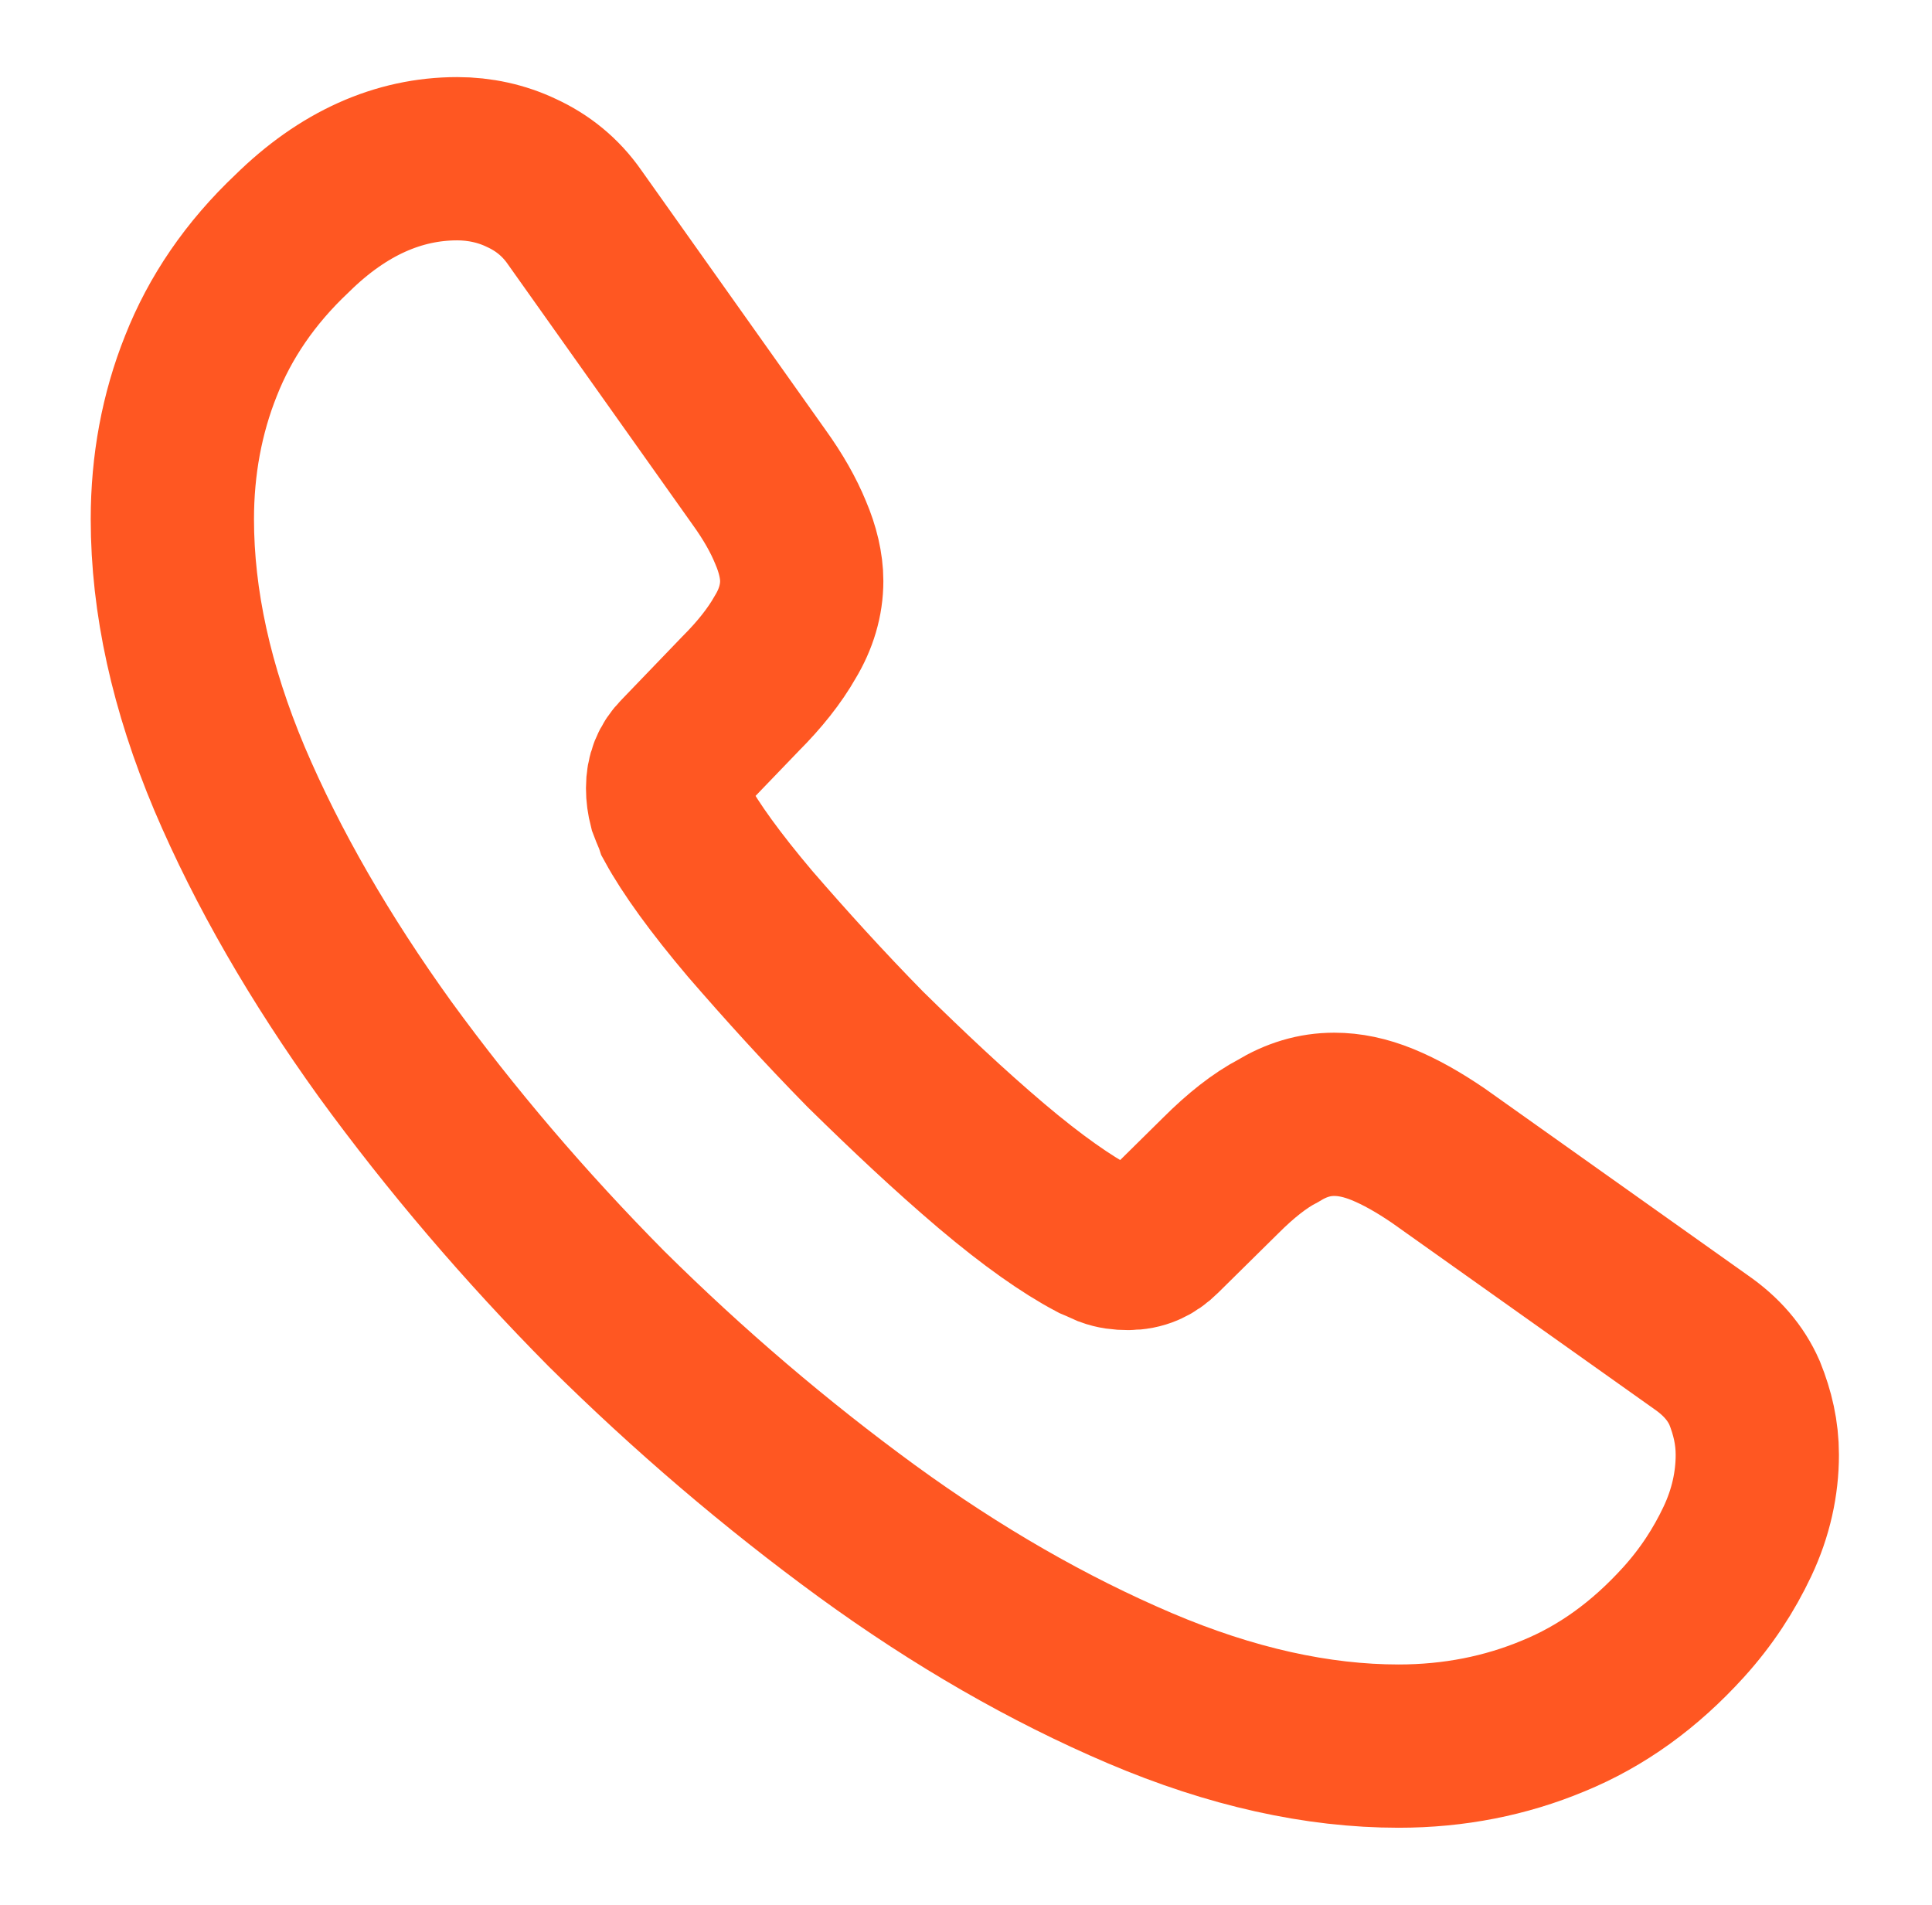 <svg width="71" height="70" viewBox="0 0 71 70" fill="none" xmlns="http://www.w3.org/2000/svg">
<path d="M64.58 53.462C64.58 54.513 64.347 55.592 63.851 56.642C63.355 57.692 62.713 58.683 61.867 59.617C60.438 61.192 58.863 62.329 57.084 63.058C55.334 63.788 53.438 64.167 51.397 64.167C48.422 64.167 45.242 63.467 41.888 62.038C38.534 60.608 35.18 58.683 31.855 56.263C28.501 53.812 25.322 51.1 22.288 48.096C19.284 45.062 16.572 41.883 14.151 38.558C11.759 35.233 9.834 31.908 8.434 28.613C7.034 25.288 6.334 22.108 6.334 19.075C6.334 17.092 6.684 15.196 7.384 13.446C8.084 11.667 9.192 10.033 10.738 8.575C12.605 6.738 14.646 5.833 16.805 5.833C17.622 5.833 18.438 6.008 19.167 6.358C19.926 6.708 20.596 7.233 21.122 7.992L27.888 17.529C28.413 18.258 28.792 18.929 29.055 19.571C29.317 20.183 29.463 20.796 29.463 21.35C29.463 22.05 29.259 22.75 28.851 23.421C28.471 24.092 27.917 24.792 27.217 25.492L25.001 27.796C24.68 28.117 24.534 28.496 24.534 28.962C24.534 29.196 24.563 29.4 24.622 29.633C24.709 29.867 24.797 30.042 24.855 30.217C25.38 31.179 26.284 32.433 27.567 33.95C28.88 35.467 30.28 37.013 31.797 38.558C33.371 40.104 34.888 41.533 36.434 42.846C37.951 44.129 39.205 45.004 40.197 45.529C40.342 45.587 40.517 45.675 40.721 45.763C40.955 45.85 41.188 45.879 41.451 45.879C41.947 45.879 42.326 45.704 42.647 45.383L44.863 43.196C45.592 42.467 46.292 41.913 46.963 41.562C47.634 41.154 48.305 40.95 49.034 40.95C49.588 40.95 50.172 41.067 50.813 41.329C51.455 41.592 52.126 41.971 52.855 42.467L62.509 49.321C63.267 49.846 63.792 50.458 64.113 51.188C64.405 51.917 64.58 52.646 64.58 53.462Z" stroke="#FF5722" stroke-width="6" stroke-miterlimit="10"/>
</svg>
